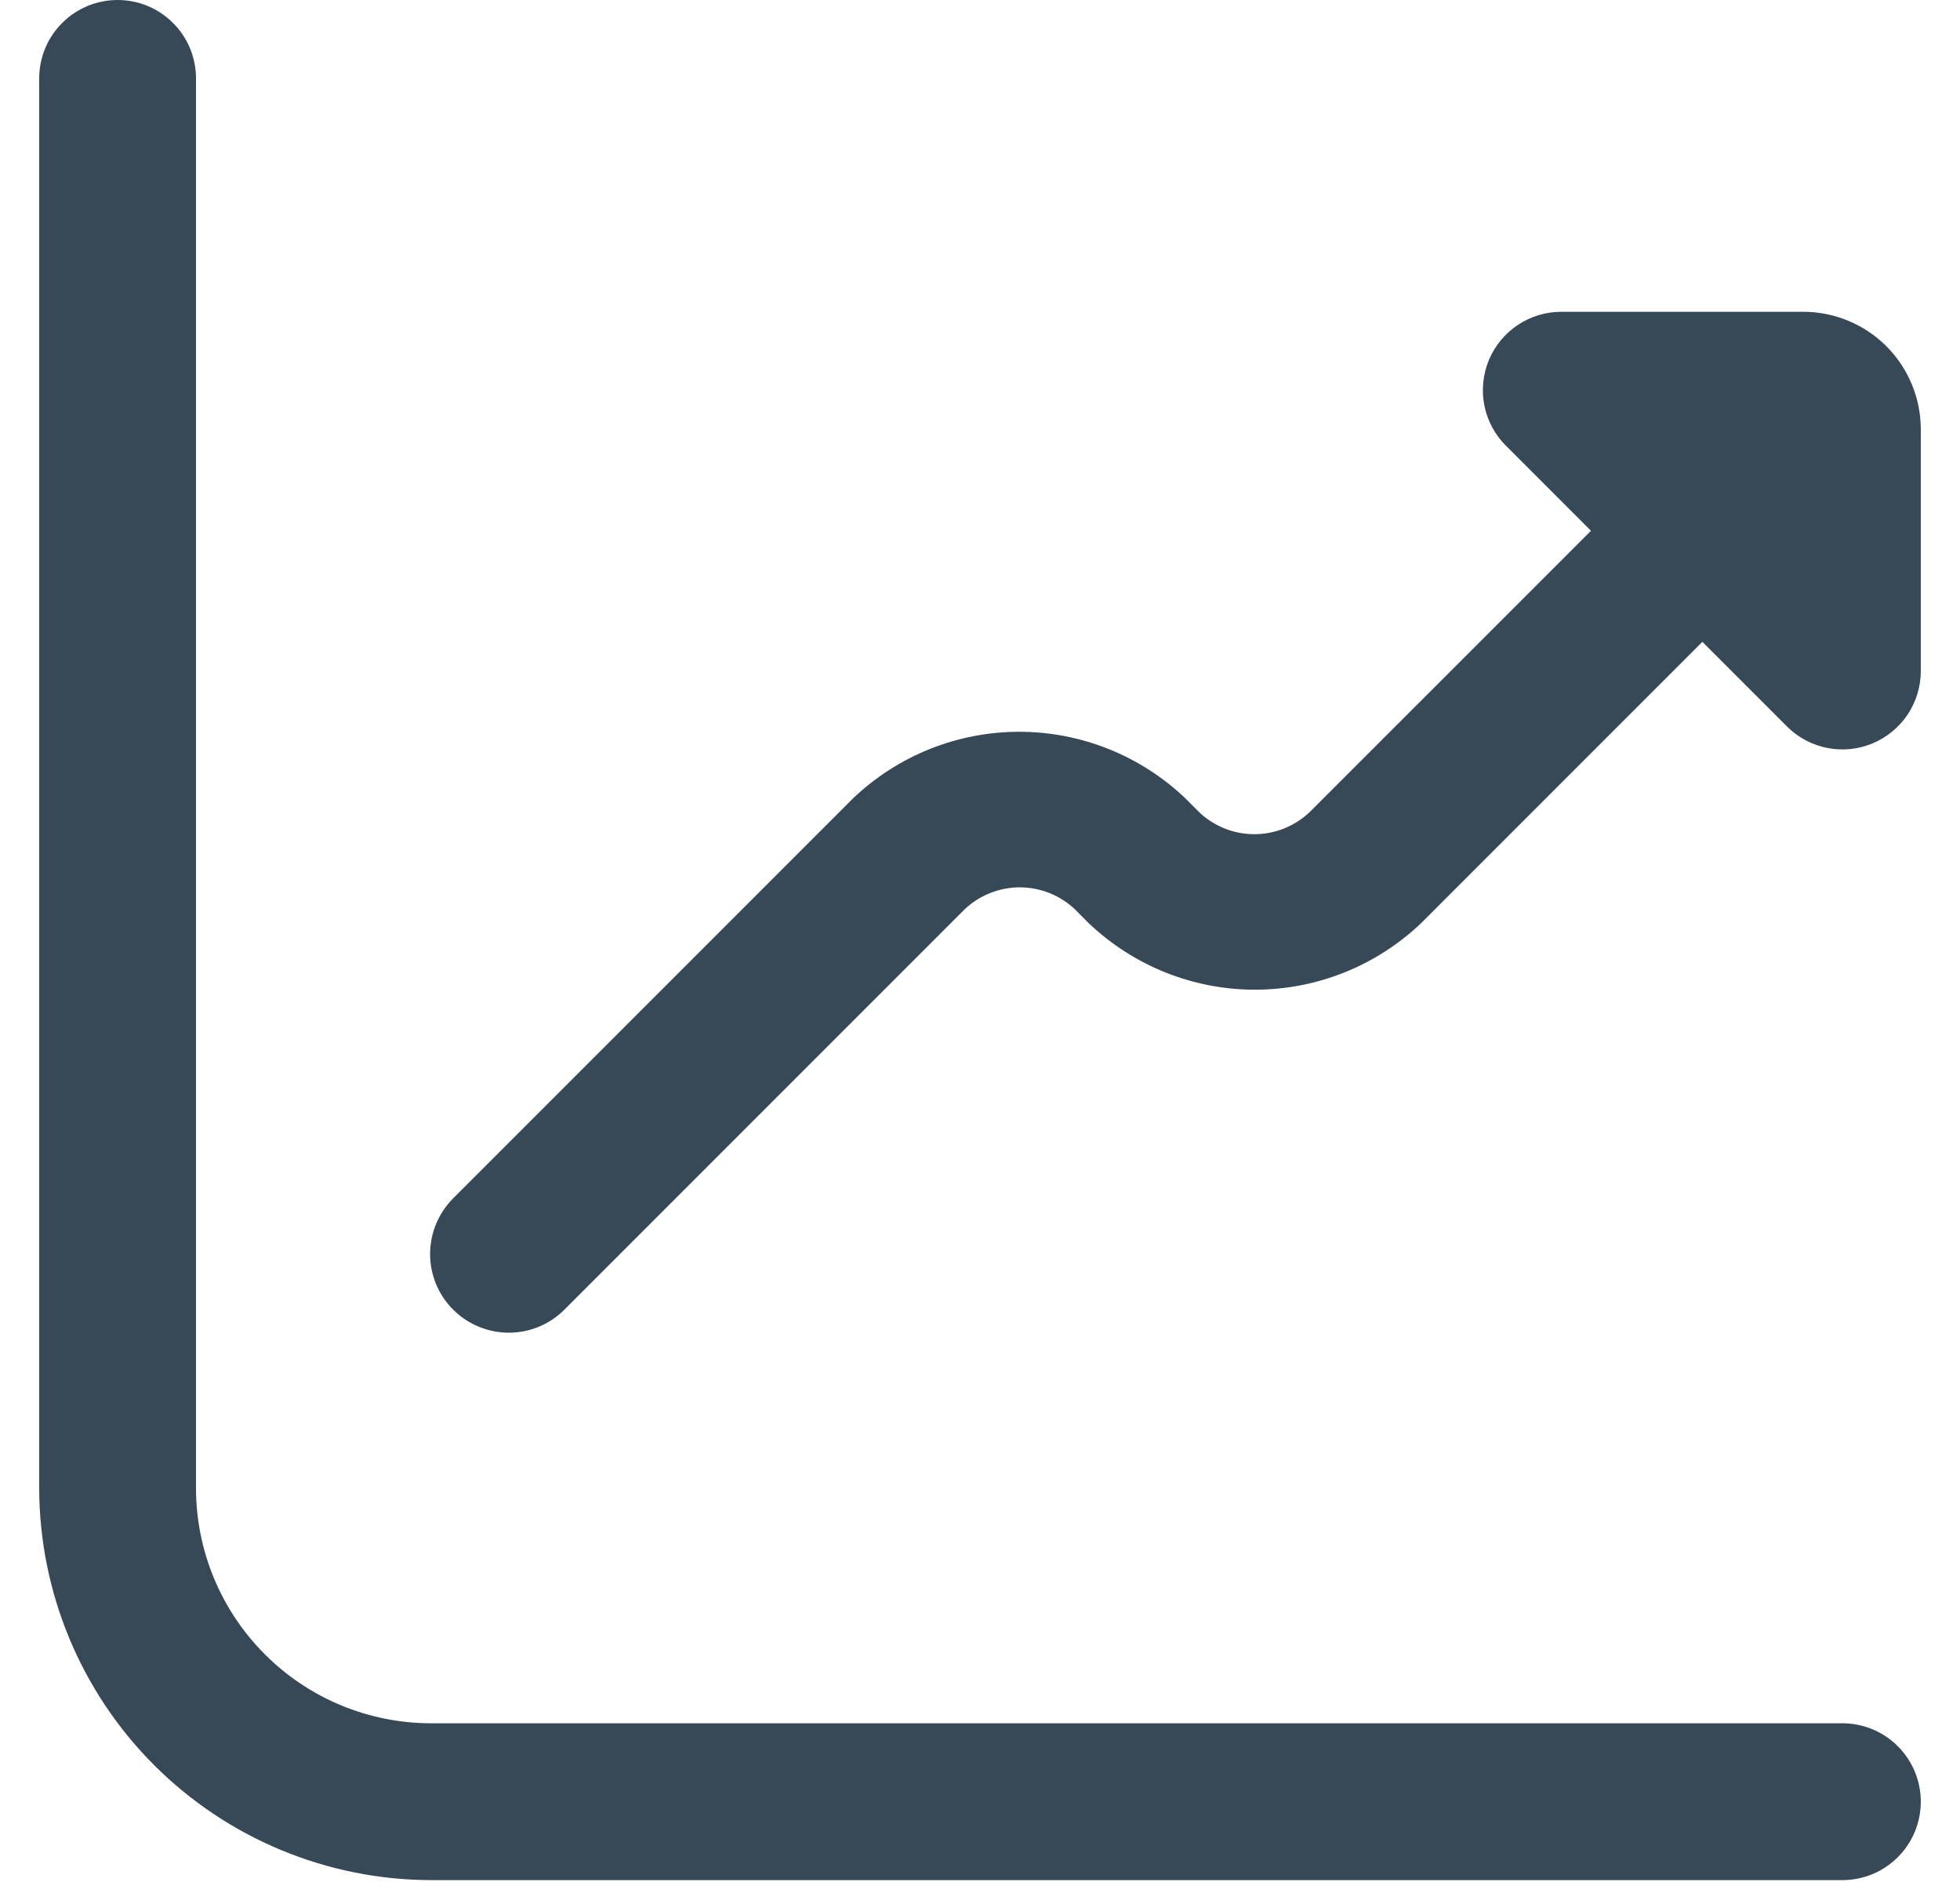 <svg width="25" height="24" viewBox="0 0 25 24" fill="none" xmlns="http://www.w3.org/2000/svg">
<g clip-path="url(#clip0_18_178)">
<path d="M23 3.976H19.914C19.716 3.976 19.523 4.035 19.358 4.145C19.194 4.255 19.066 4.411 18.99 4.593C18.915 4.776 18.895 4.977 18.933 5.171C18.972 5.365 19.067 5.543 19.207 5.683L20.293 6.769L16.707 10.354C16.516 10.536 16.263 10.638 15.999 10.638C15.736 10.638 15.482 10.536 15.292 10.354L15.122 10.183C14.55 9.637 13.791 9.332 13 9.332C12.21 9.332 11.45 9.637 10.879 10.183L5.779 15.283C5.591 15.472 5.486 15.727 5.486 15.993C5.486 16.259 5.592 16.514 5.781 16.702C5.969 16.89 6.225 16.995 6.491 16.995C6.757 16.995 7.012 16.889 7.2 16.7L12.3 11.6C12.49 11.418 12.744 11.316 13.007 11.316C13.271 11.316 13.524 11.418 13.715 11.6L13.885 11.771C14.457 12.316 15.216 12.621 16.006 12.621C16.797 12.621 17.556 12.316 18.128 11.771L21.714 8.185L22.8 9.271C22.94 9.409 23.118 9.502 23.311 9.539C23.504 9.576 23.703 9.556 23.885 9.48C24.066 9.404 24.221 9.277 24.331 9.114C24.44 8.95 24.499 8.759 24.5 8.562V5.476C24.5 5.078 24.342 4.697 24.061 4.415C23.779 4.134 23.398 3.976 23 3.976Z" fill="#374957"/>
<path d="M23.5 21.976H5.5C4.704 21.976 3.941 21.66 3.379 21.097C2.816 20.535 2.5 19.772 2.5 18.976V1C2.5 0.735 2.395 0.48 2.207 0.293C2.02 0.105 1.765 0 1.5 0C1.235 0 0.98 0.105 0.793 0.293C0.605 0.48 0.5 0.735 0.5 1L0.5 18.976C0.502 20.302 1.029 21.572 1.966 22.51C2.904 23.447 4.174 23.974 5.5 23.976H23.5C23.765 23.976 24.02 23.871 24.207 23.683C24.395 23.496 24.5 23.241 24.5 22.976C24.5 22.711 24.395 22.456 24.207 22.269C24.02 22.081 23.765 21.976 23.5 21.976Z" fill="#374957"/>
</g>
<defs>
<clipPath id="clip0_18_178">
<rect width="24" height="24" fill="white" transform="translate(0.5)"/>
</clipPath>
</defs>
</svg>
